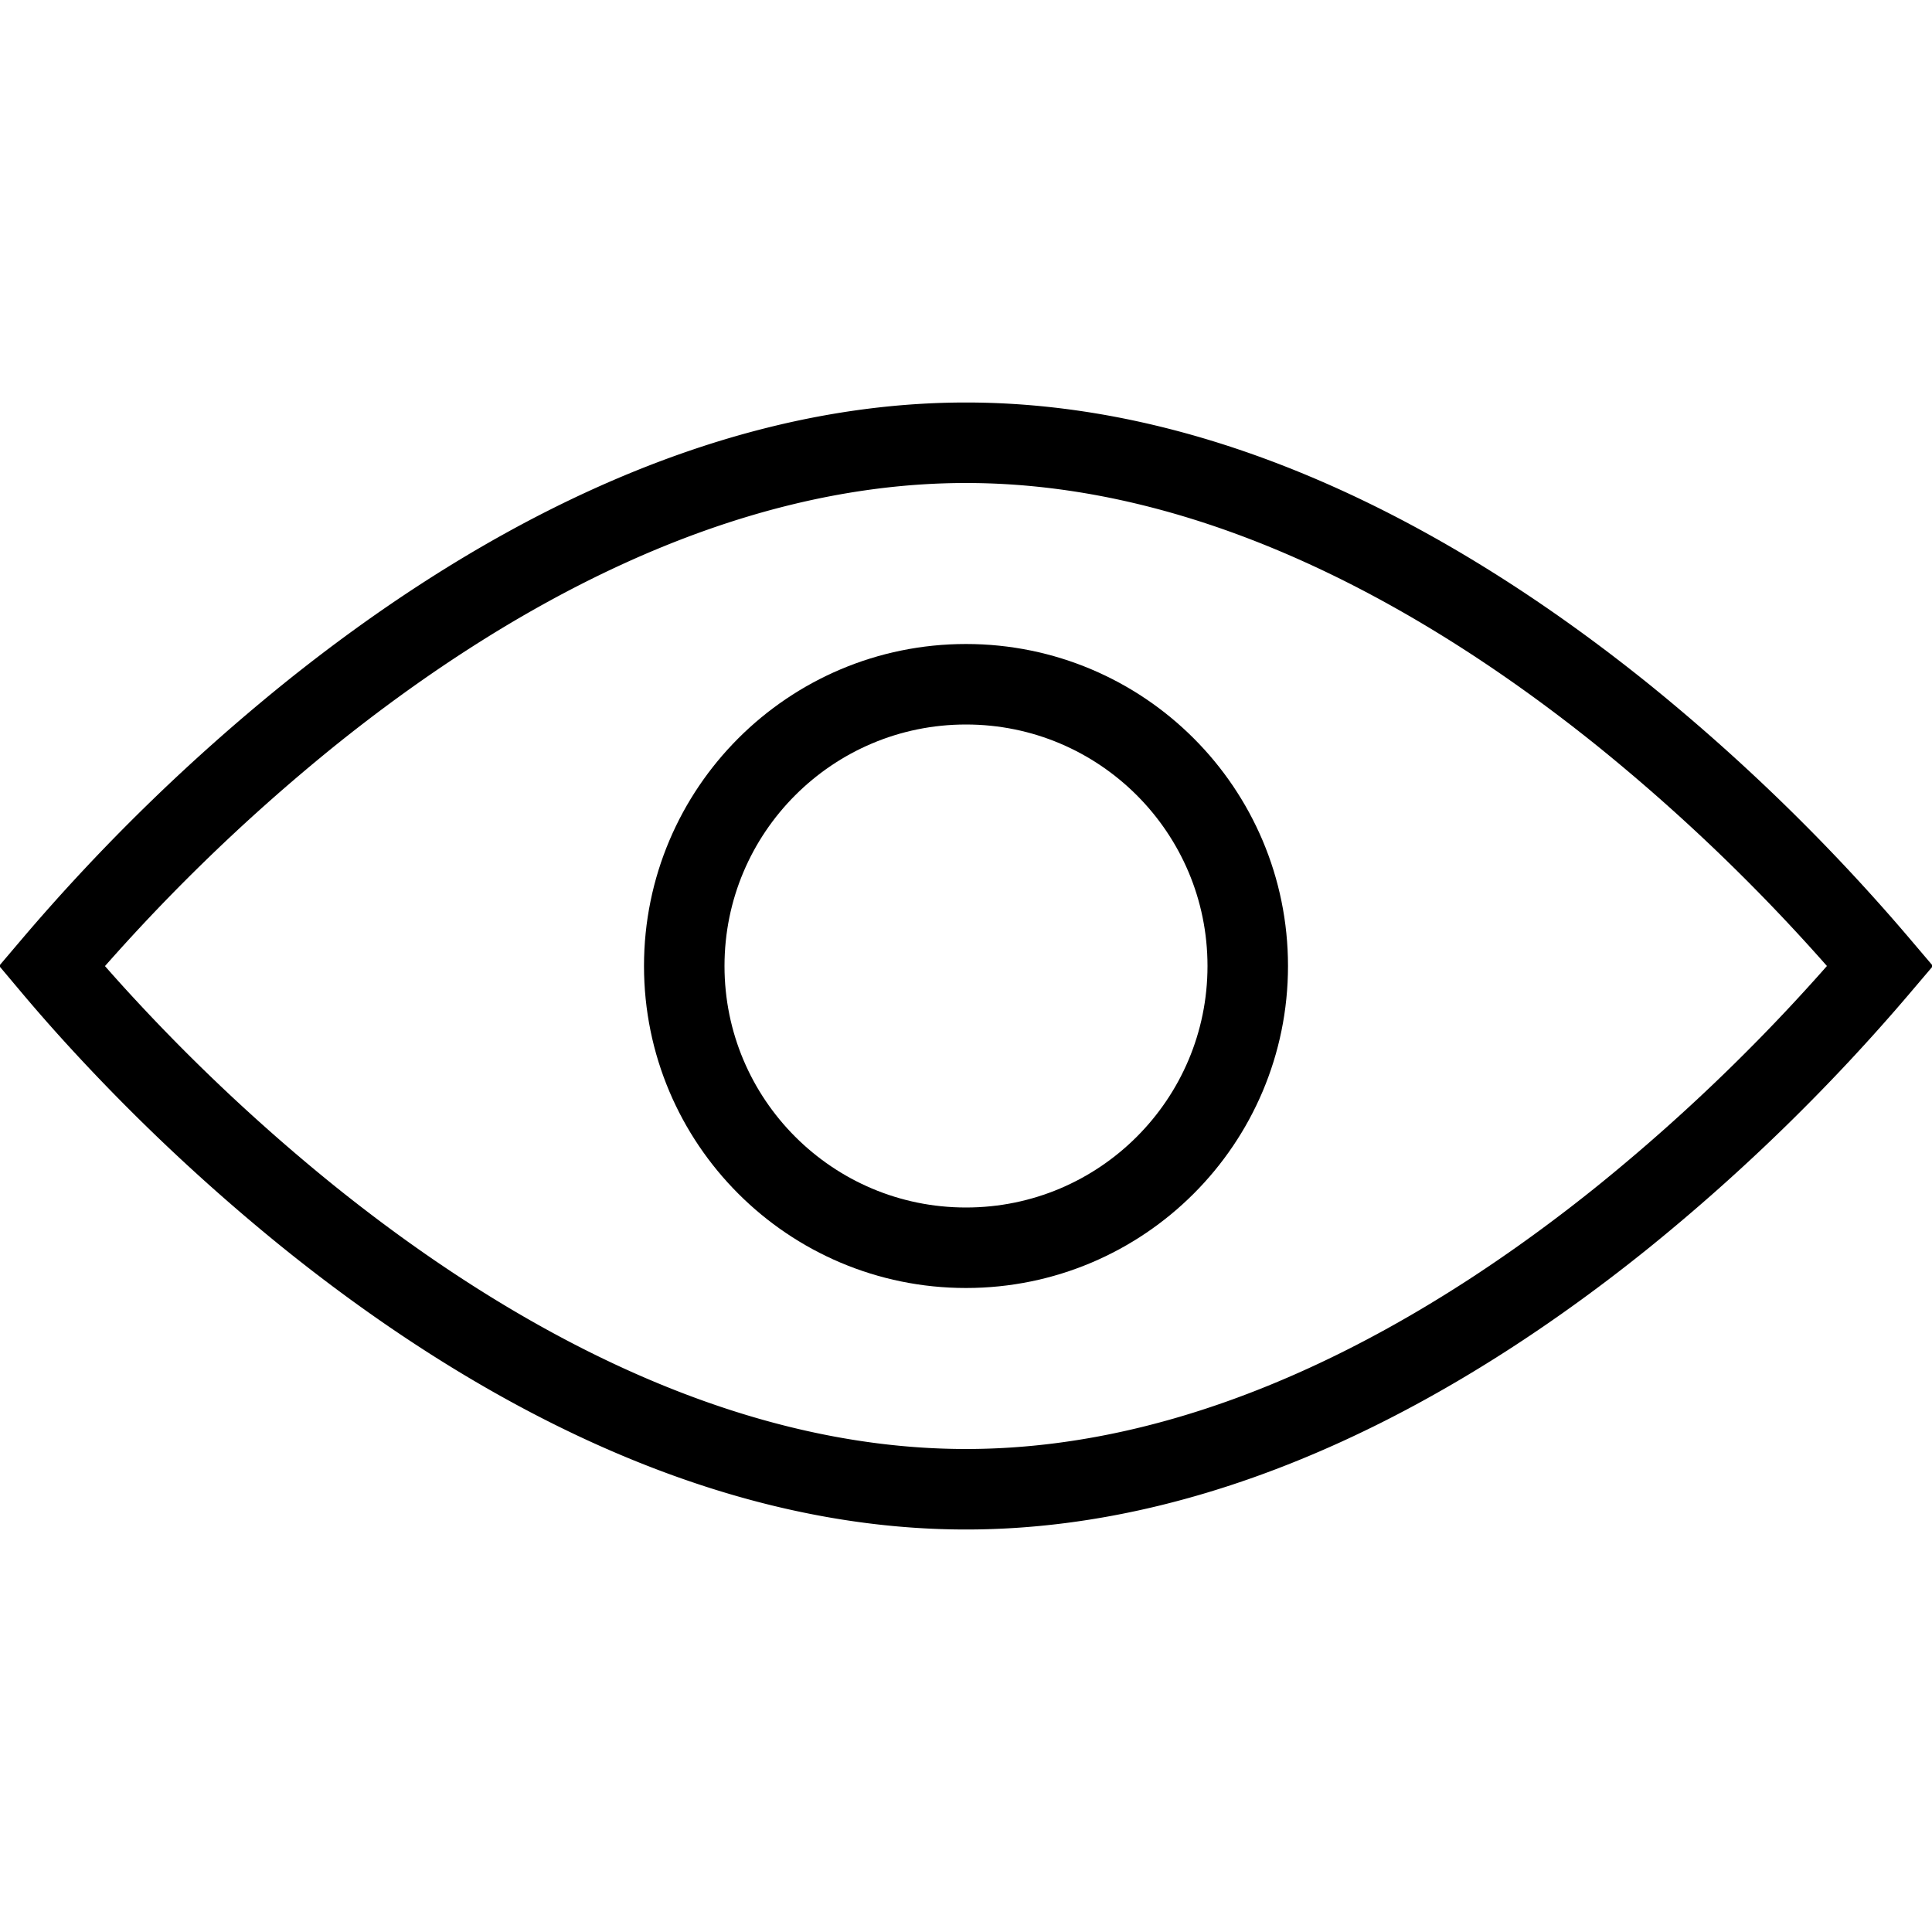 <svg width="24" height="24" viewBox="0 0 24 24" fill="none" xmlns="http://www.w3.org/2000/svg"><g stroke="#000"><path d="M1.31 12.754A20.66 20.66 0 01.644 12a23.977 23.977 0 013.184-3.11C5.967 7.165 8.856 5.5 12 5.5c3.144 0 6.033 1.666 8.172 3.39A23.976 23.976 0 0123.356 12a23.978 23.978 0 01-3.184 3.11C18.033 16.835 15.144 18.5 12 18.5c-3.144 0-6.033-1.666-8.172-3.39a23.98 23.98 0 01-2.518-2.356z"/><circle cx="12" cy="12" r="3.5"/></g></svg>